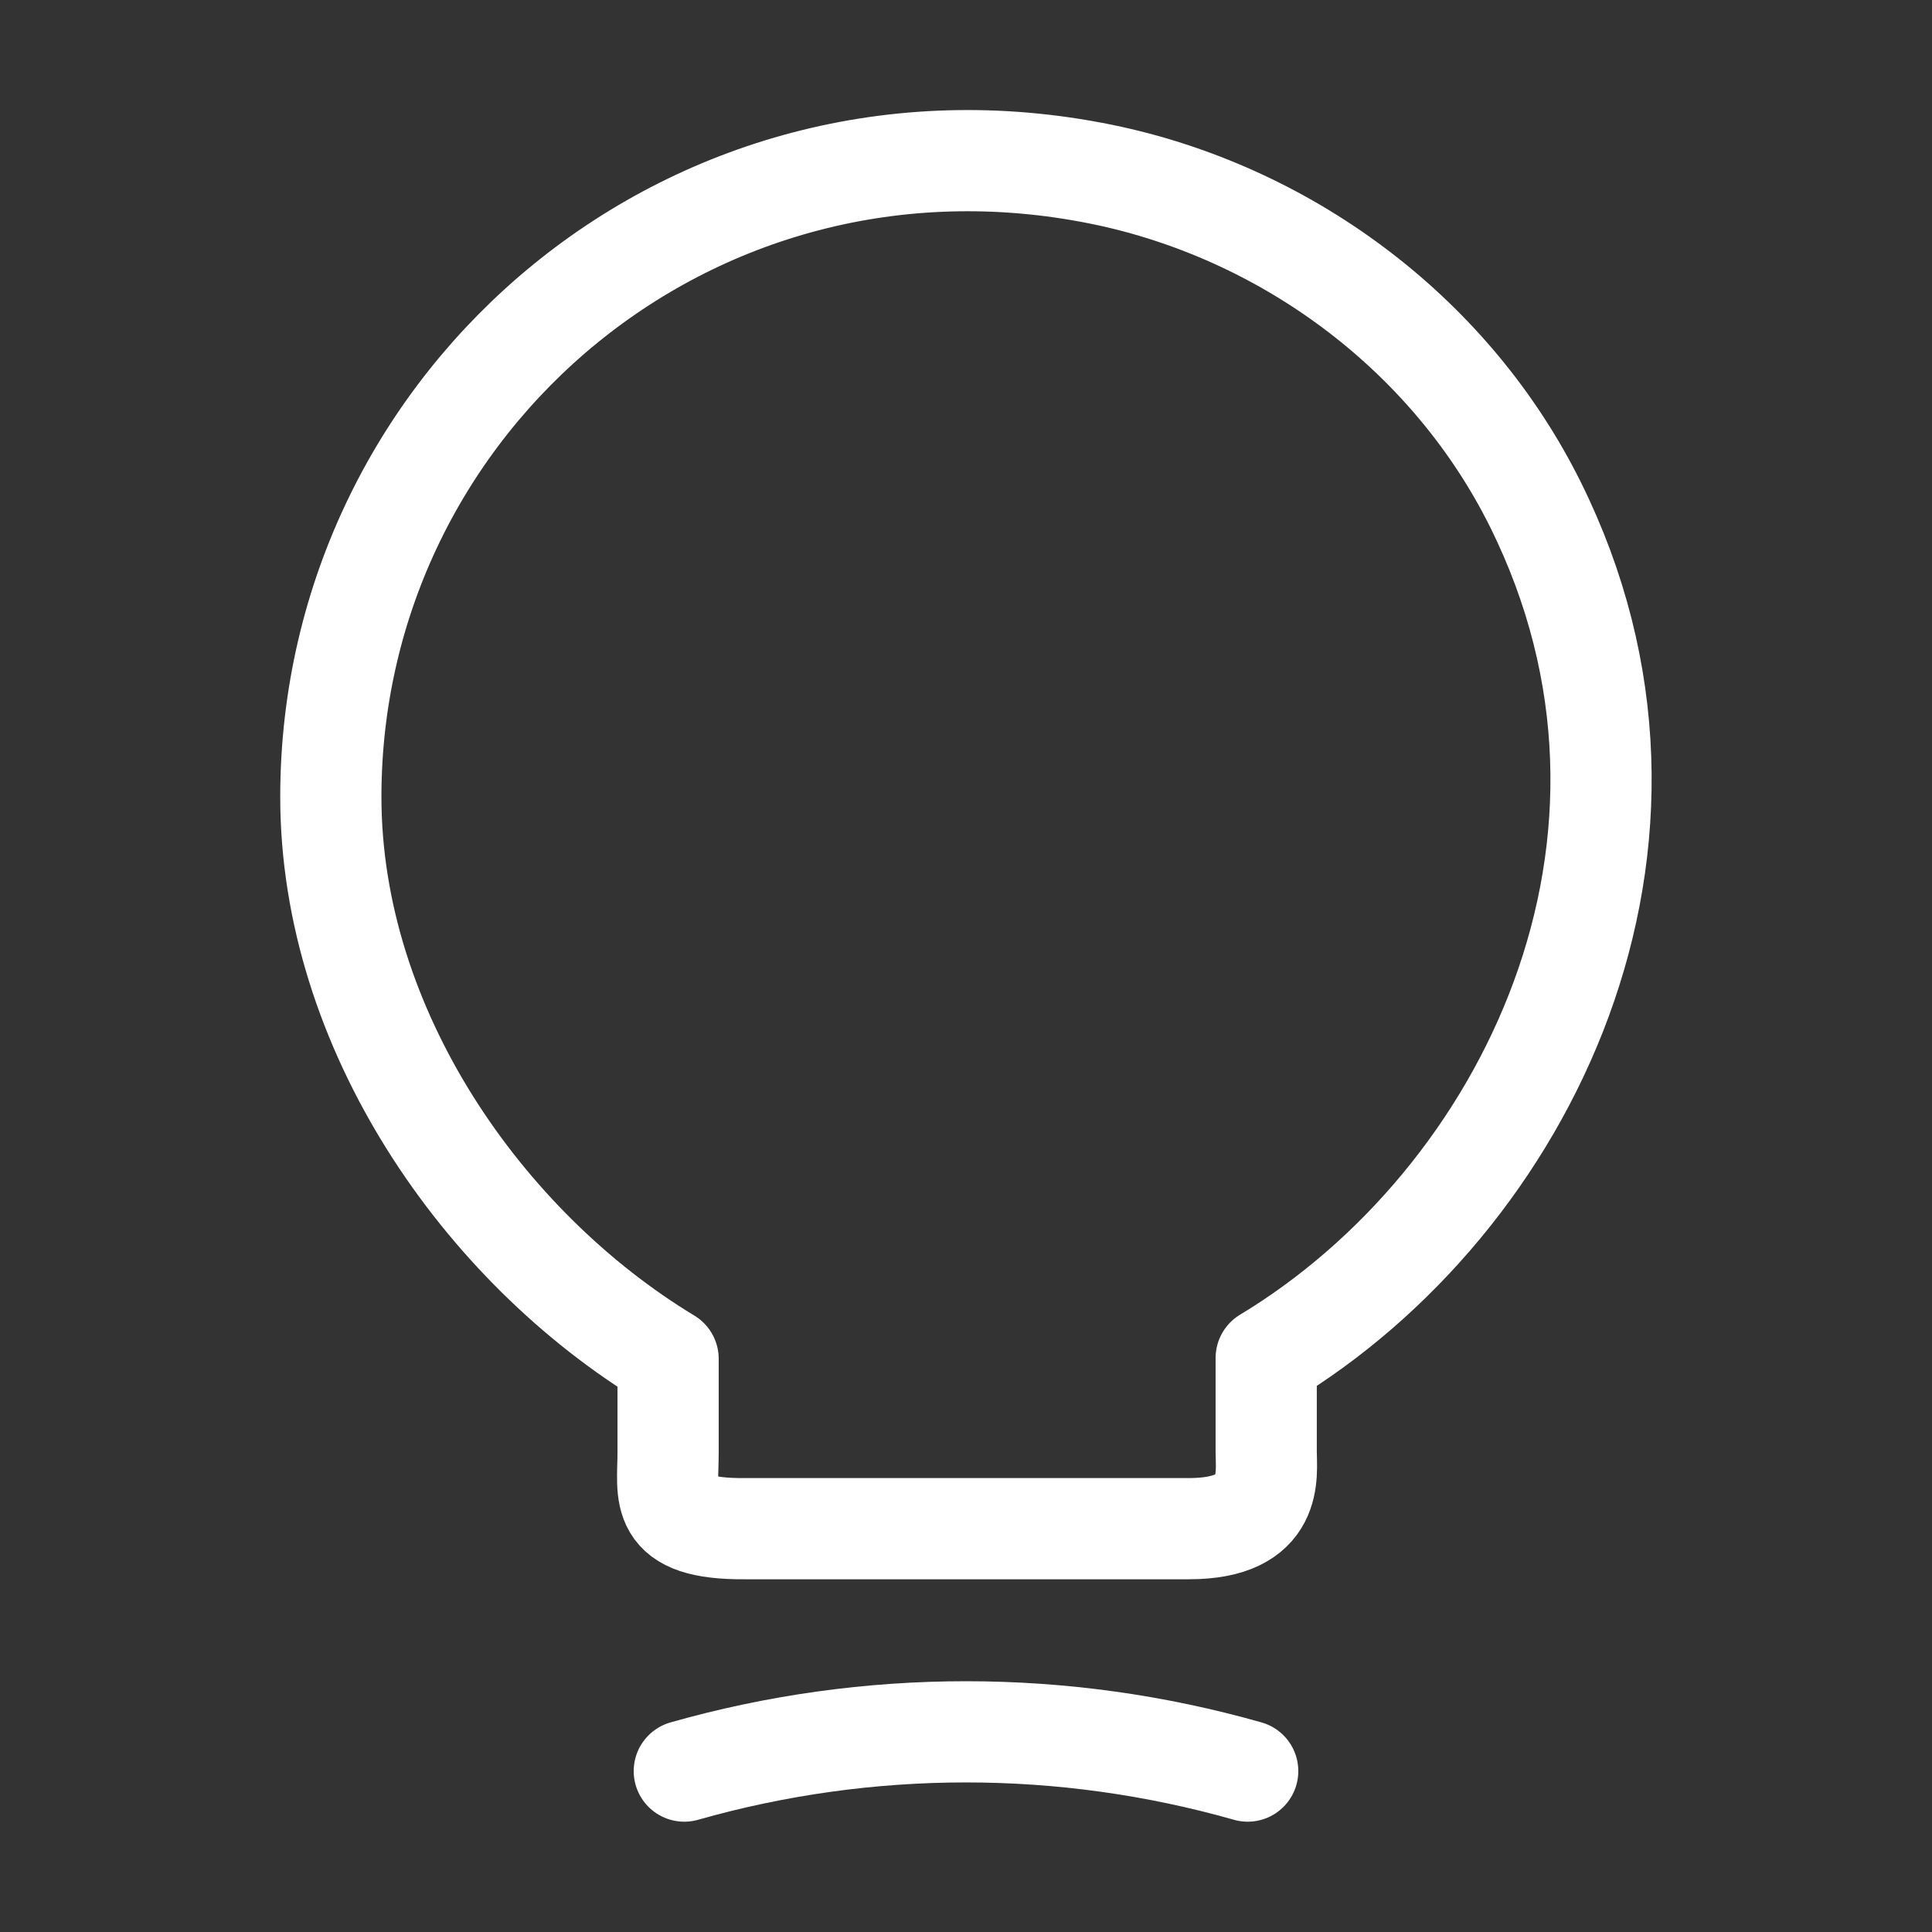 <svg width="21" height="21" viewBox="0 0 21 21" fill="none" xmlns="http://www.w3.org/2000/svg">
<rect x="0" y="0" width="21" height="21" fill="#333333" stroke="none"/>
<path d="M7.262 15.785V14.77C5.249 13.553 3.596 11.182 3.596 8.662C3.596 4.331 7.577 0.936 12.075 1.916C14.052 2.353 15.784 3.666 16.686 5.477C18.515 9.152 16.59 13.055 13.763 14.761V15.776C13.763 16.03 13.86 16.616 12.923 16.616H8.102C7.139 16.625 7.262 16.248 7.262 15.785Z" stroke="white" stroke-width="1.1" stroke-linecap="round" stroke-linejoin="round"/>
<path d="M7.438 19.251C9.441 18.682 11.559 18.682 13.562 19.251" stroke="white" stroke-width="1.1" stroke-linecap="round" stroke-linejoin="round"/>
</svg>
